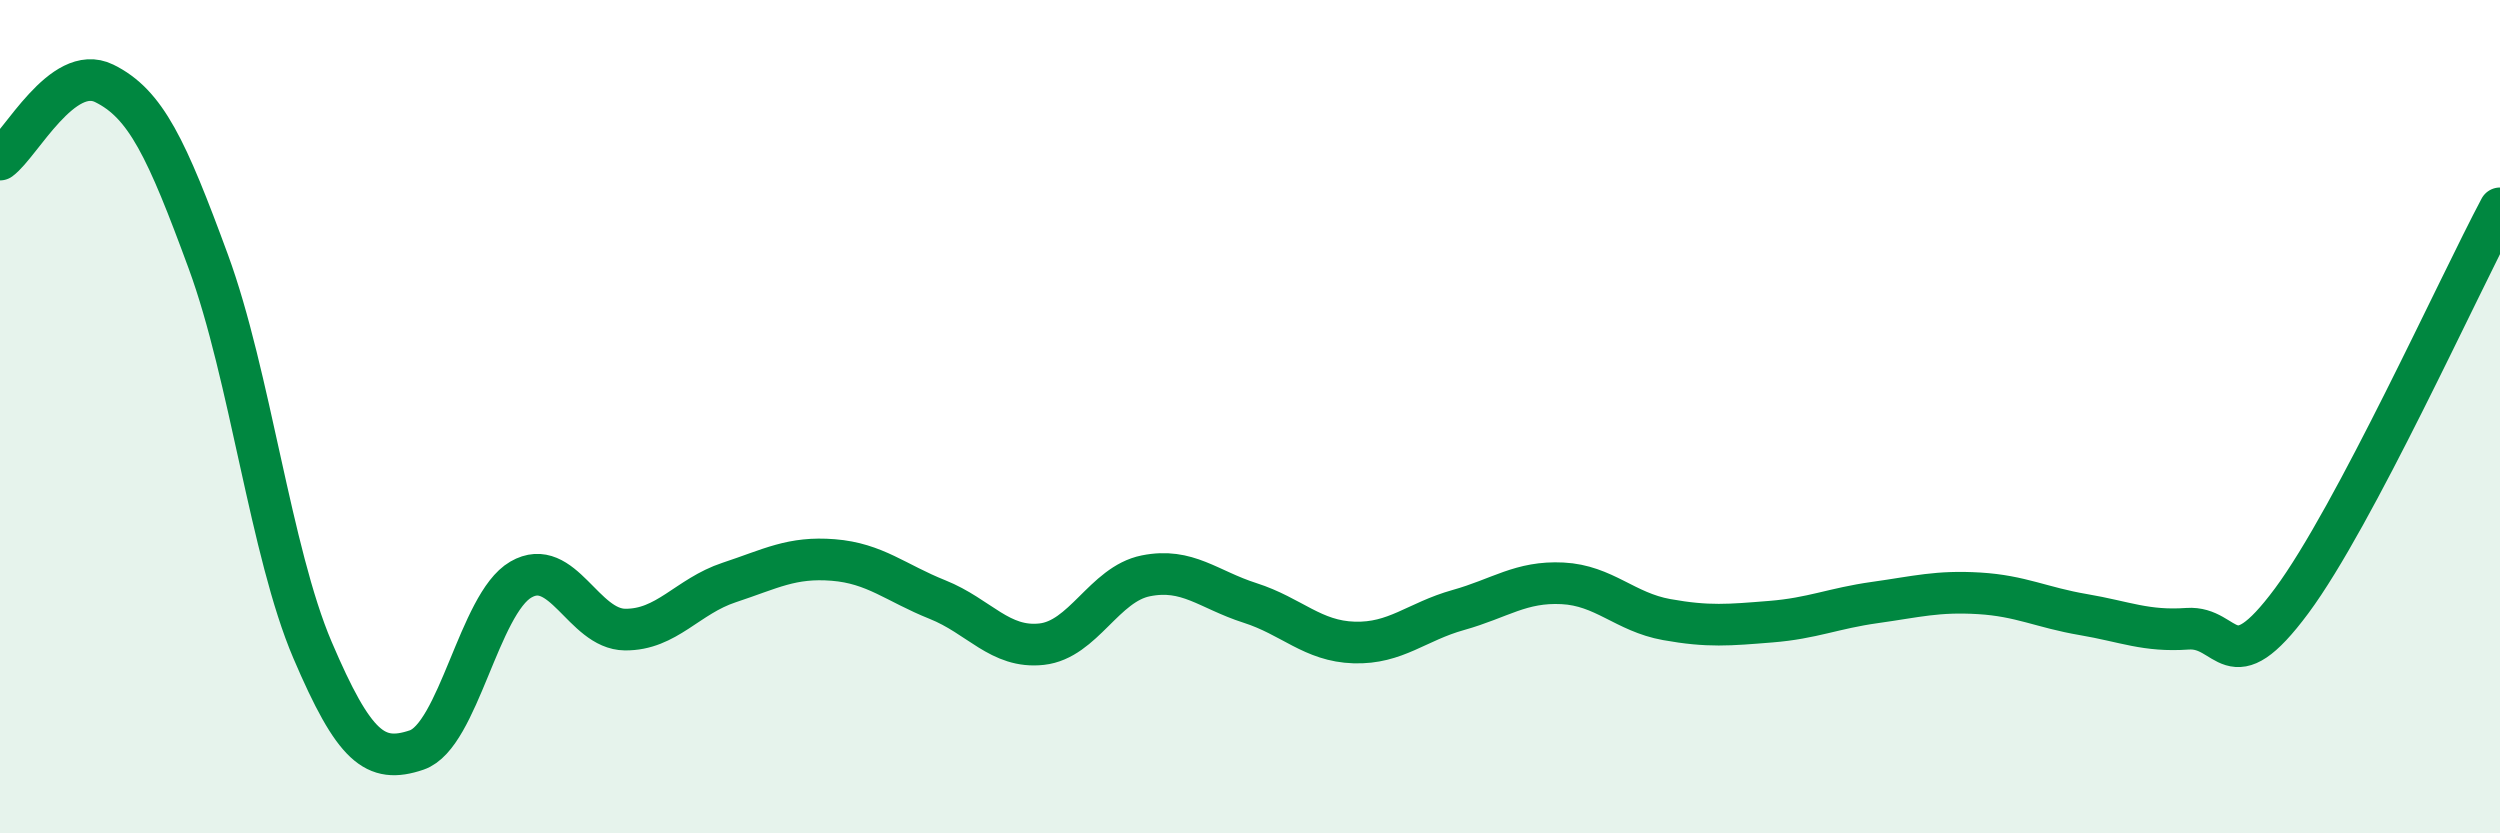 
    <svg width="60" height="20" viewBox="0 0 60 20" xmlns="http://www.w3.org/2000/svg">
      <path
        d="M 0,3.83 C 0.5,3.46 1.5,1.51 2.5,2 C 3.5,2.49 4,3.56 5,6.28 C 6,9 6.5,13.26 7.5,15.6 C 8.5,17.94 9,18.34 10,18 C 11,17.66 11.5,14.49 12.5,13.91 C 13.5,13.33 14,15.1 15,15.11 C 16,15.12 16.5,14.31 17.5,13.98 C 18.5,13.65 19,13.36 20,13.44 C 21,13.52 21.5,13.99 22.5,14.39 C 23.5,14.79 24,15.57 25,15.46 C 26,15.35 26.5,14.02 27.5,13.82 C 28.5,13.62 29,14.15 30,14.47 C 31,14.79 31.5,15.39 32.5,15.42 C 33.5,15.45 34,14.92 35,14.64 C 36,14.36 36.5,13.95 37.5,14 C 38.5,14.05 39,14.69 40,14.87 C 41,15.05 41.5,15 42.5,14.92 C 43.5,14.84 44,14.6 45,14.46 C 46,14.32 46.5,14.18 47.5,14.24 C 48.5,14.3 49,14.58 50,14.75 C 51,14.92 51.5,15.16 52.5,15.09 C 53.5,15.02 53.5,16.44 55,14.42 C 56.5,12.4 59,6.88 60,5L60 20L0 20Z"
        fill="#008740"
        opacity="0.1"
        stroke-linecap="round"
        stroke-linejoin="round"
      />
      <path
        d="M 0,3.83 C 0.5,3.46 1.5,1.51 2.5,2 C 3.5,2.49 4,3.56 5,6.28 C 6,9 6.5,13.26 7.5,15.6 C 8.5,17.94 9,18.34 10,18 C 11,17.66 11.5,14.49 12.5,13.91 C 13.5,13.33 14,15.1 15,15.11 C 16,15.12 16.5,14.31 17.5,13.98 C 18.5,13.65 19,13.36 20,13.44 C 21,13.52 21.5,13.99 22.5,14.39 C 23.5,14.79 24,15.57 25,15.46 C 26,15.35 26.5,14.02 27.5,13.82 C 28.5,13.62 29,14.15 30,14.47 C 31,14.79 31.5,15.39 32.5,15.42 C 33.5,15.45 34,14.92 35,14.64 C 36,14.36 36.5,13.95 37.5,14 C 38.5,14.05 39,14.69 40,14.87 C 41,15.05 41.5,15 42.5,14.92 C 43.5,14.84 44,14.6 45,14.46 C 46,14.32 46.5,14.18 47.5,14.24 C 48.5,14.3 49,14.58 50,14.75 C 51,14.92 51.5,15.16 52.5,15.09 C 53.5,15.02 53.5,16.44 55,14.42 C 56.5,12.4 59,6.88 60,5"
        stroke="#008740"
        stroke-width="1"
        fill="none"
        stroke-linecap="round"
        stroke-linejoin="round"
      />
    </svg>
  